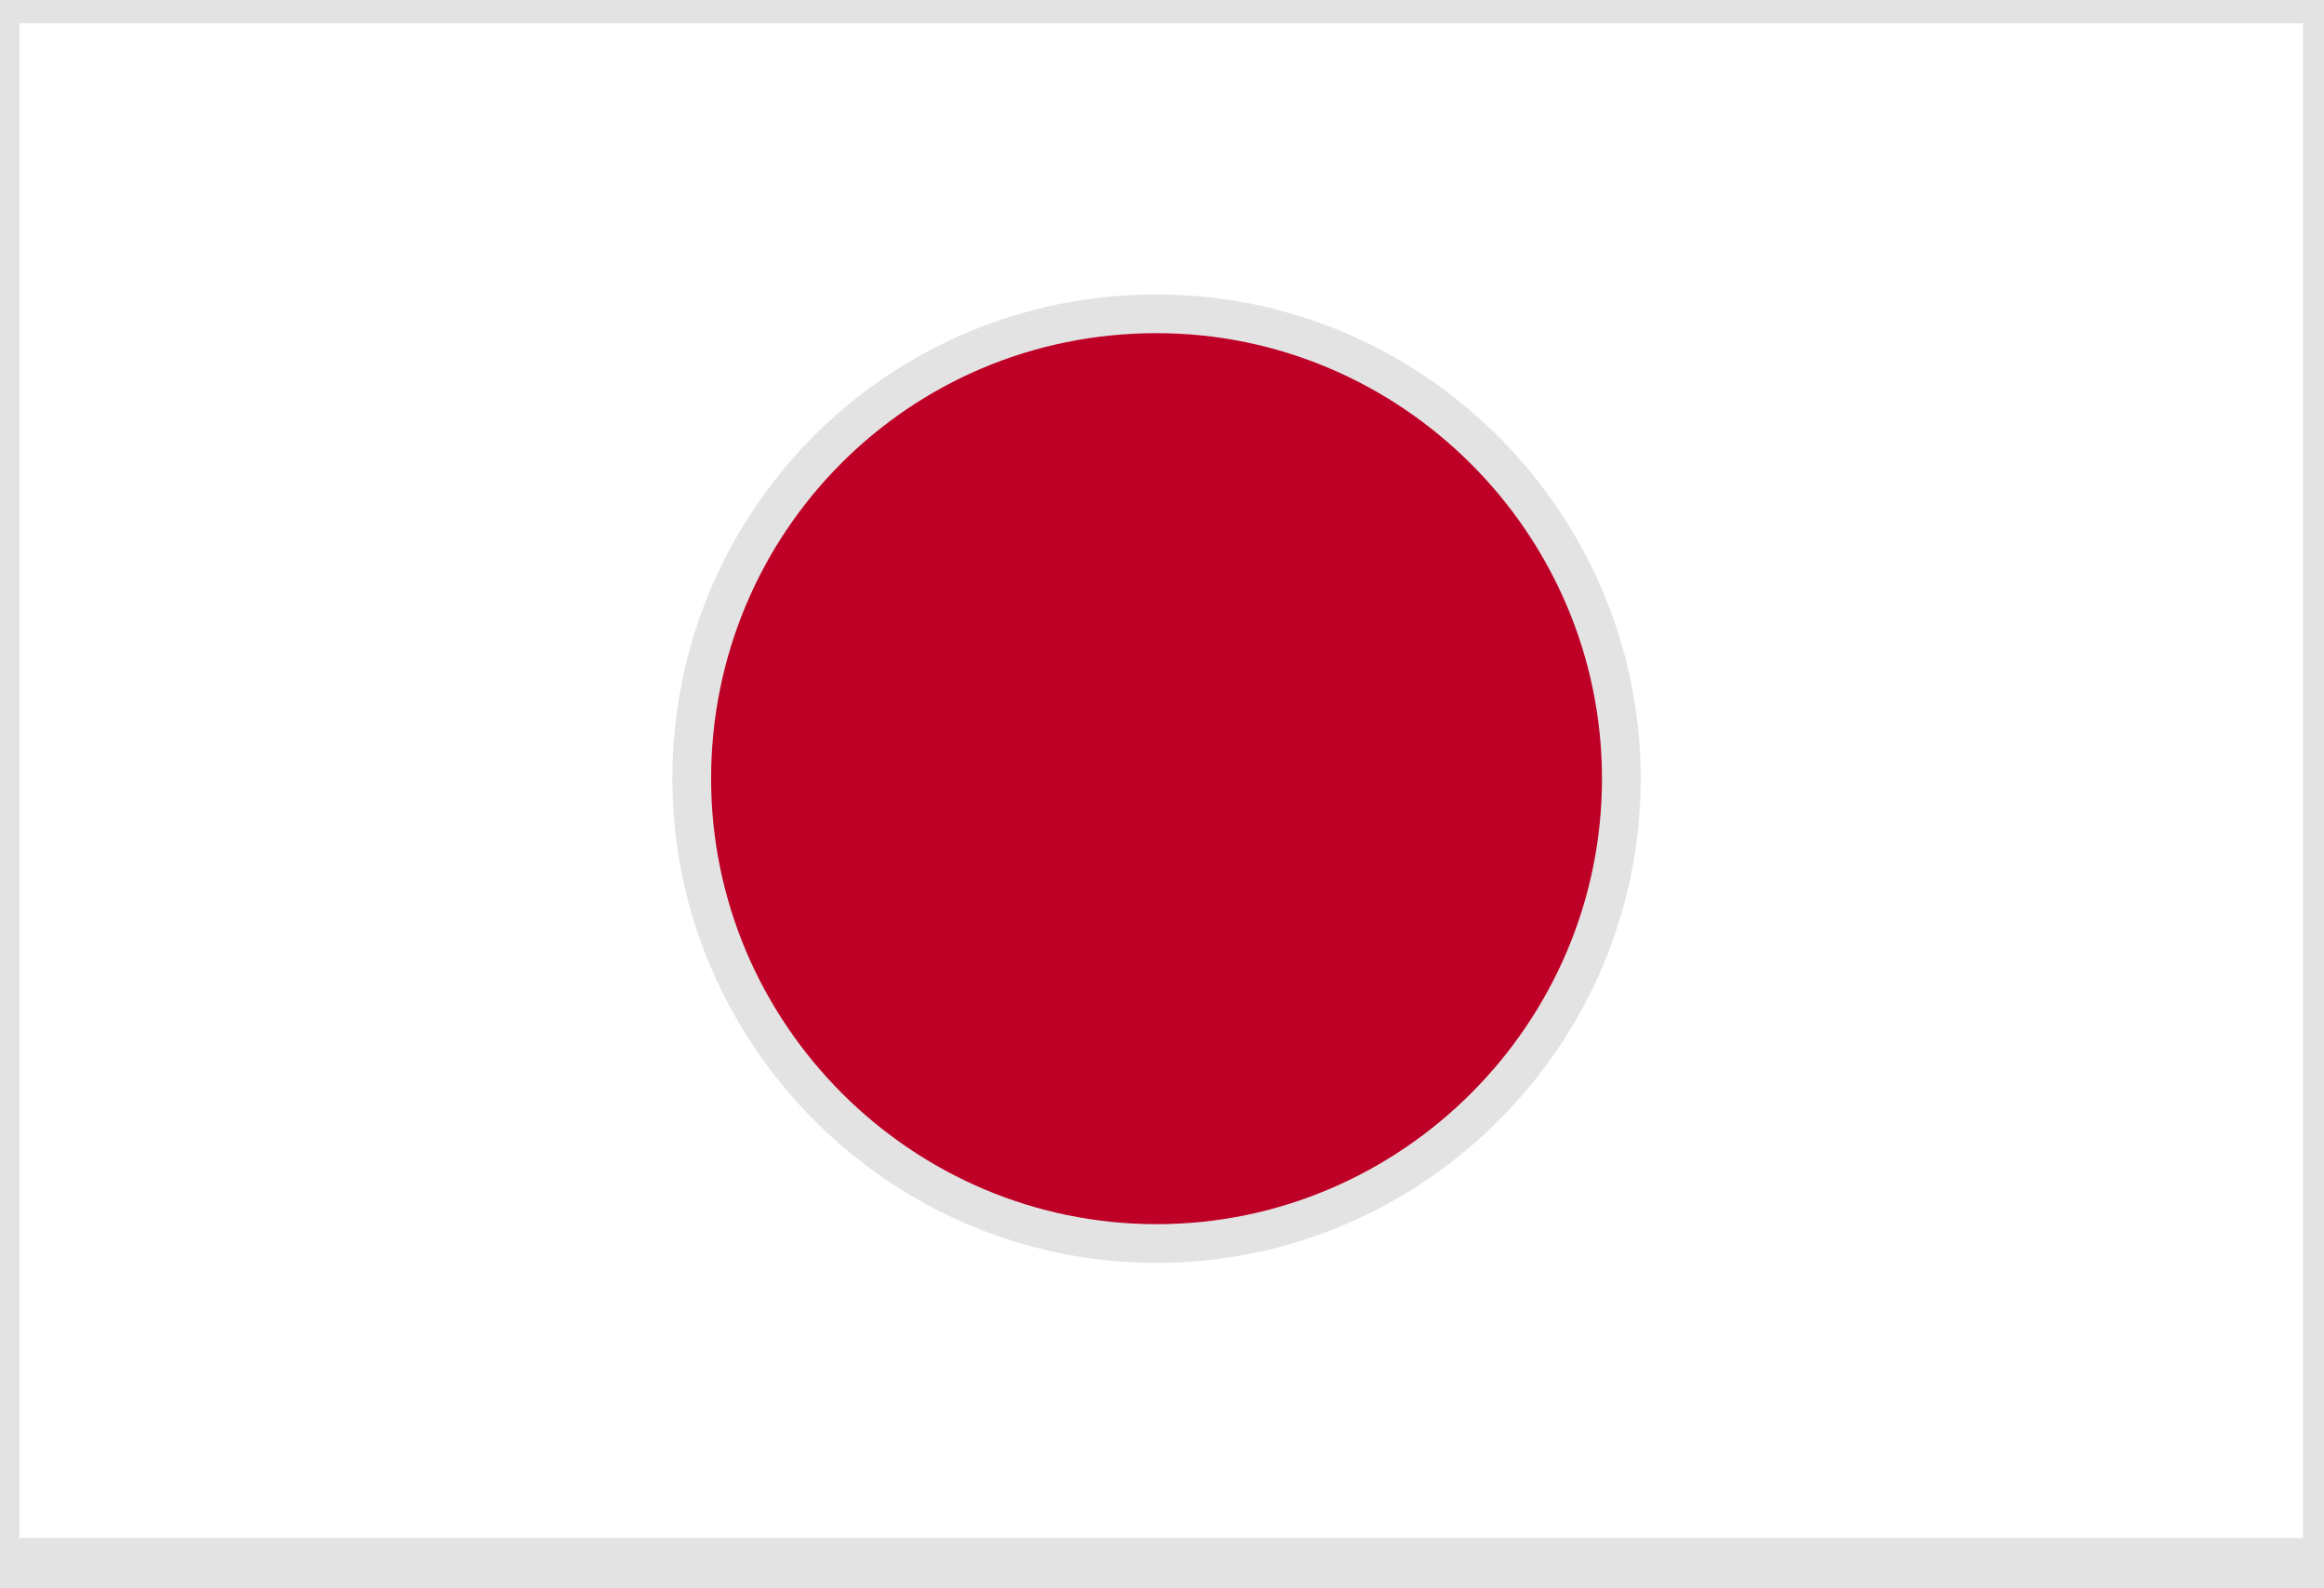 <?xml version="1.0" encoding="utf-8"?>
<!-- Generator: Adobe Illustrator 26.4.1, SVG Export Plug-In . SVG Version: 6.00 Build 0)  -->
<svg version="1.1" id="レイヤー_1" xmlns="http://www.w3.org/2000/svg" xmlns:xlink="http://www.w3.org/1999/xlink" x="0px"
	 y="0px" viewBox="0 0 60 41" style="enable-background:new 0 0 60 41;" xml:space="preserve">
<style type="text/css">
	.st0{clip-path:url(#SVGID_00000064313865428981625730000014320750931032584365_);}
	.st1{fill:none;stroke:#E3E3E3;stroke-miterlimit:10;}
	.st2{fill:#BE0026;stroke:#E3E3E3;stroke-miterlimit:10;}
</style>
<g>
	<defs>
		<rect id="SVGID_1_" width="60" height="41"/>
	</defs>
	<clipPath id="SVGID_00000060730417746554198070000016206659376470726051_">
		<use xlink:href="#SVGID_1_"  style="overflow:visible;"/>
	</clipPath>
	
		<g id="グループ_1448" transform="translate(-0.441)" style="clip-path:url(#SVGID_00000060730417746554198070000016206659376470726051_);">
		<rect id="長方形_803" x="0.2" y="0.1" class="st1" width="60.2" height="40.1"/>
		<path id="パス_1610" class="st2" d="M30.3,8.1c6.6,0,12,5.4,12,12s-5.4,12-12,12c-6.6,0-12-5.4-12-12S23.6,8.1,30.3,8.1
			L30.3,8.1"/>
	</g>
	<use xlink:href="#SVGID_1_"  style="overflow:visible;fill:none;stroke:#E3E3E3;stroke-miterlimit:10;"/>
</g>
</svg>
